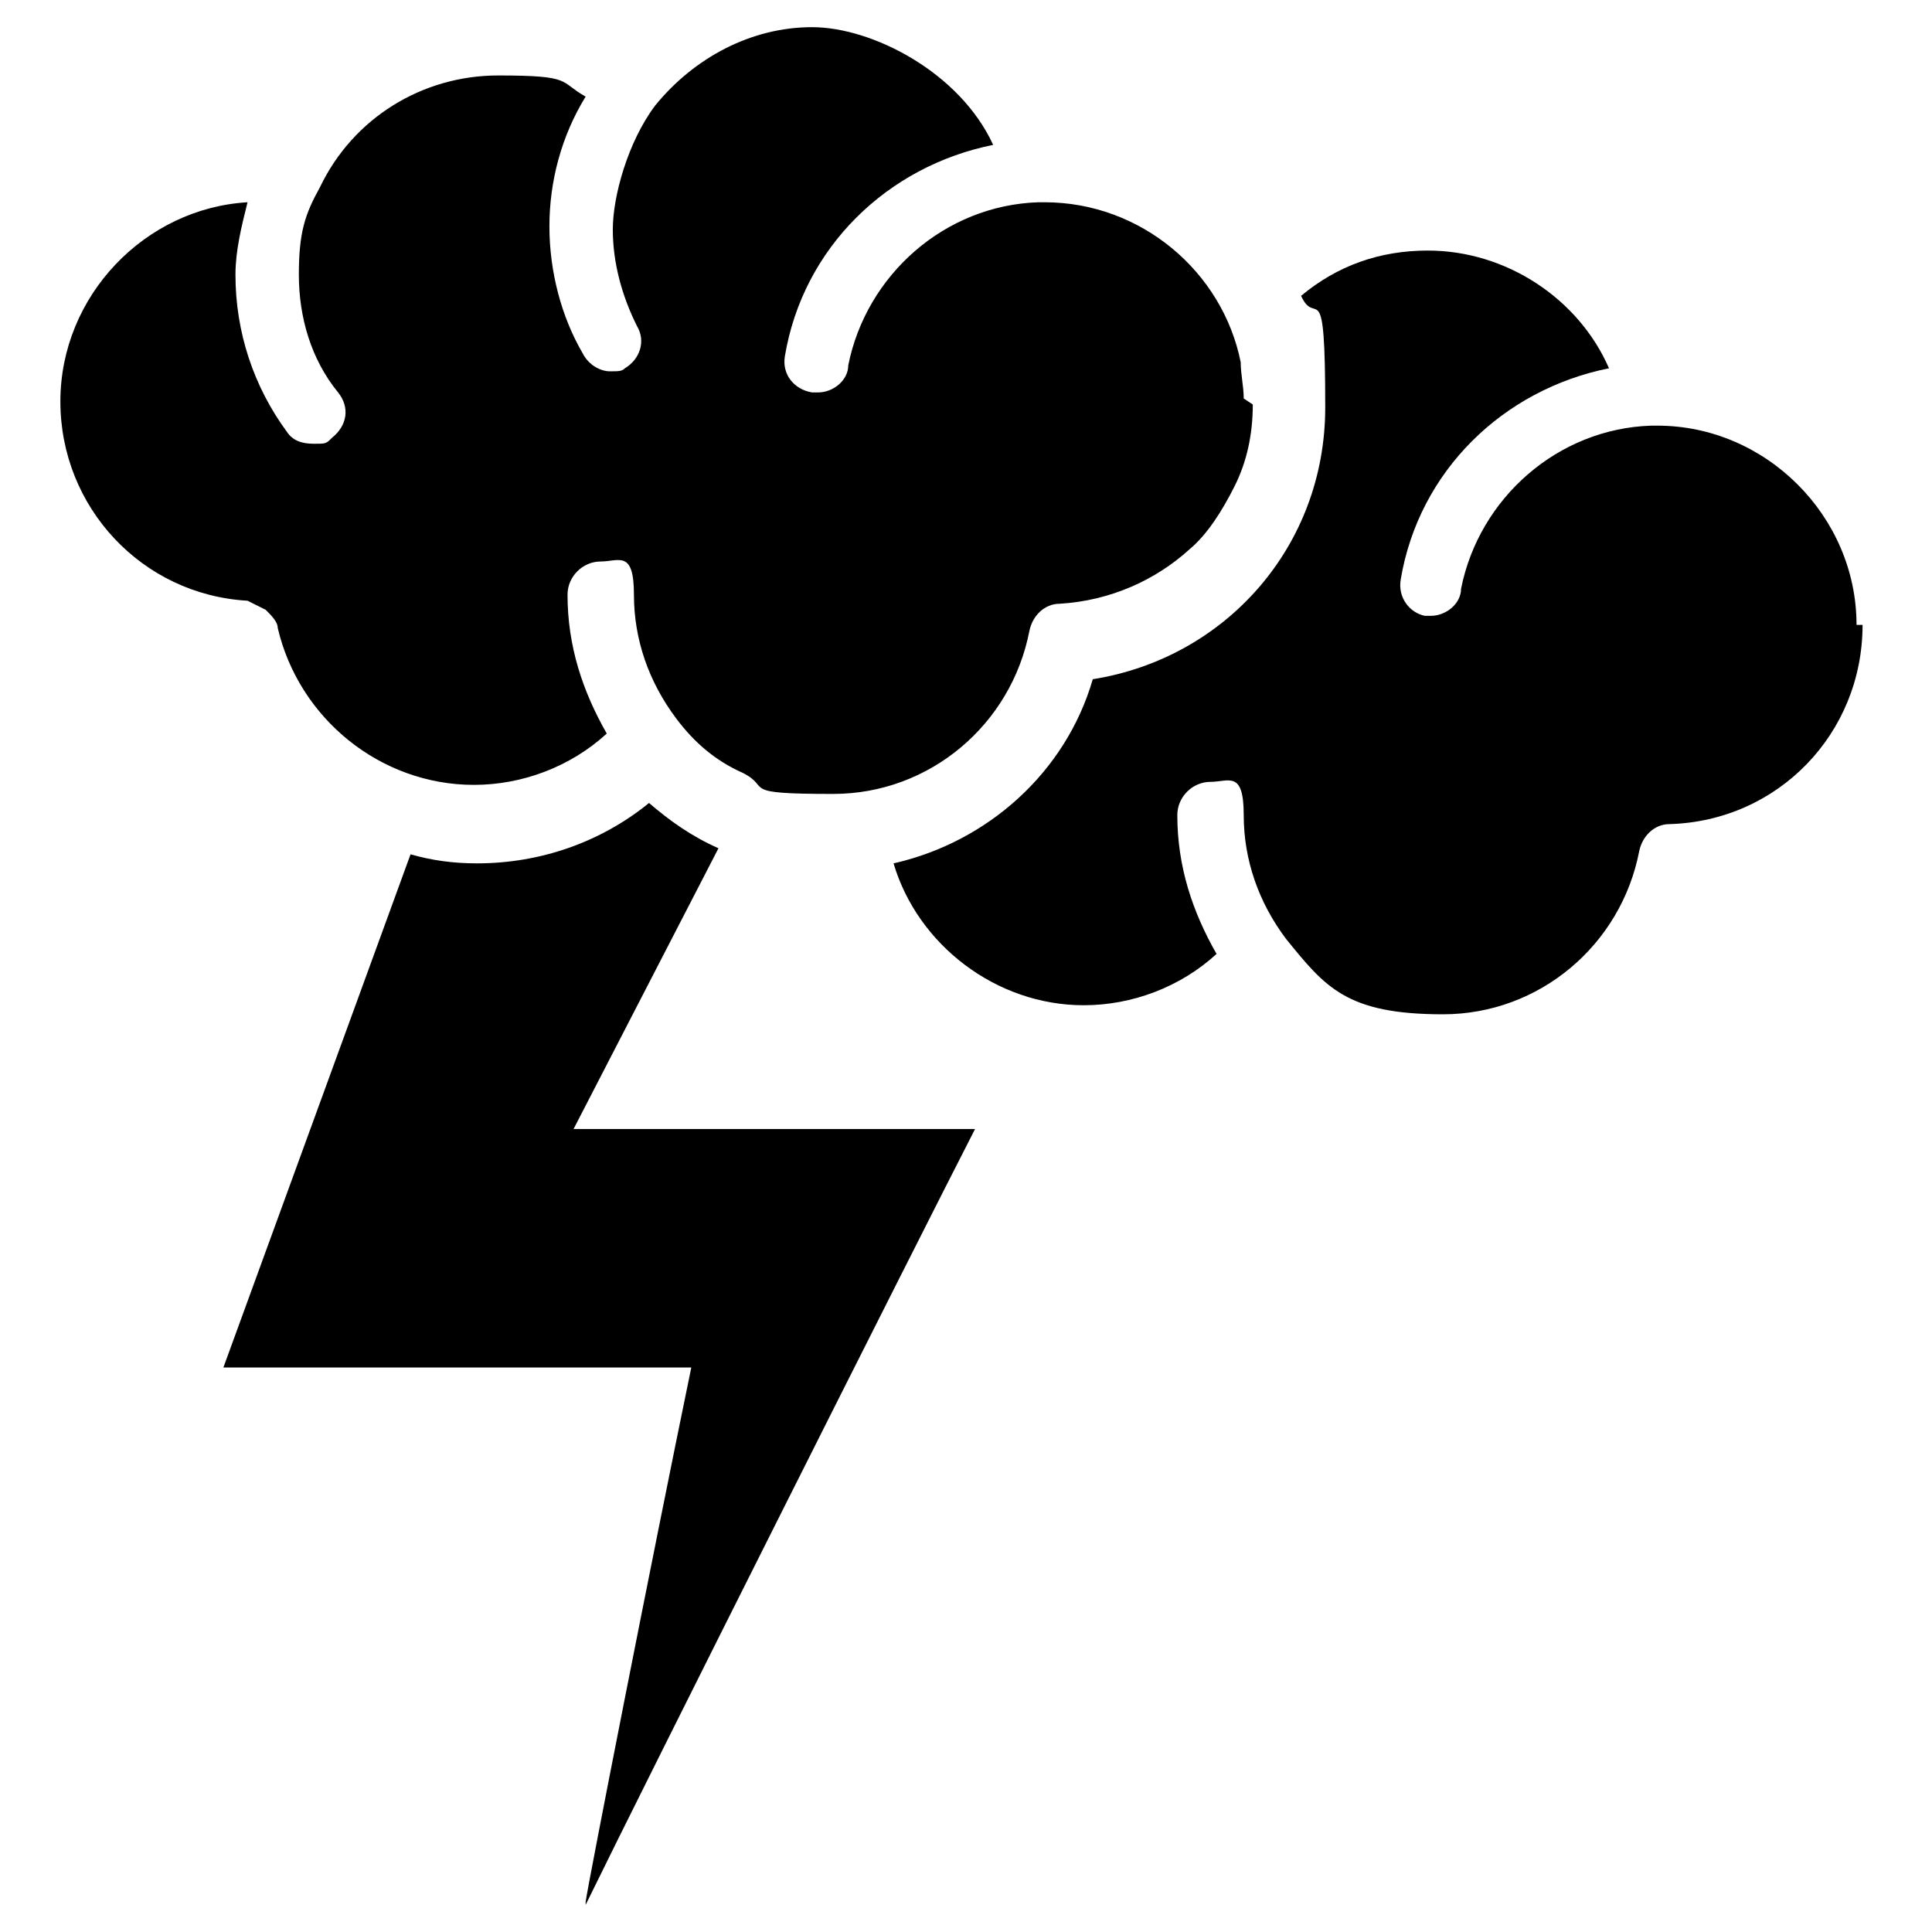 <svg xmlns="http://www.w3.org/2000/svg" id="Layer_1" data-name="Layer 1" version="1.1" viewBox="0 0 64 64"><defs><style> .cls-1 { fill: #000; stroke-width: 0px; } </style></defs><path class="cls-1" d="M61.7,20.7c0,3.6-2.8,6.5-6.4,6.6-.5,0-.9.4-1,.9-.6,3.1-3.3,5.4-6.5,5.4s-3.9-.9-5.2-2.5c-.9-1.2-1.4-2.6-1.4-4.1s-.5-1.1-1.1-1.1-1.1.5-1.1,1.1c0,1.7.5,3.2,1.3,4.6-1.2,1.1-2.8,1.7-4.4,1.7-2.9,0-5.5-2-6.3-4.7,3.1-.7,5.7-3,6.6-6.1,4.4-.7,7.7-4.4,7.7-9s-.3-2.6-.8-3.7c1.2-1,2.6-1.5,4.2-1.5,2.6,0,5,1.6,6,3.9-3.5.7-6.3,3.4-6.9,7-.1.6.3,1.1.8,1.2,0,0,.1,0,.2,0,.5,0,1-.4,1-.9.6-3,3.2-5.3,6.3-5.4,0,0,.2,0,.2,0,3.6,0,6.6,3,6.6,6.6Z"/><path class="cls-1" d="M19.4,63c.1-.7,2.2-11.4,3.5-17.7H7.4l6.2-17c.7.2,1.4.3,2.2.3,2.1,0,4.1-.7,5.7-2,.7.6,1.4,1.1,2.3,1.5l-4.8,9.3h13.3c-1.9,3.7-10.9,21.6-12.9,25.7Z"/><path class="cls-1" d="M41.5,13.4c0,1-.2,1.9-.6,2.7-.4.8-.9,1.6-1.5,2.1-1.1,1-2.6,1.7-4.3,1.8-.5,0-.9.4-1,.9-.6,3.1-3.3,5.4-6.5,5.4s-2-.2-3-.7c-.6-.3-.6-.3,0,0-.9-.4-1.6-1-2.2-1.8-.9-1.2-1.4-2.6-1.4-4.1s-.5-1.1-1.1-1.1-1.1.5-1.1,1.1c0,1.7.5,3.2,1.3,4.6-1.2,1.1-2.8,1.7-4.4,1.7-3.1,0-5.8-2.2-6.5-5.2,0-.2-.2-.4-.4-.6-.2-.1-.4-.2-.6-.3-3.5-.2-6.2-3.1-6.2-6.6s2.8-6.4,6.2-6.6c-.2.8-.4,1.6-.4,2.4,0,1.9.6,3.7,1.7,5.2.2.3.5.4.9.4s.4,0,.6-.2c.5-.4.6-1,.2-1.5-.9-1.1-1.3-2.5-1.3-3.9s.2-2,.7-2.9c1.1-2.3,3.4-3.7,5.9-3.7s2,.2,2.9.7c-.8,1.3-1.2,2.8-1.2,4.3s.4,3,1.1,4.2c.2.4.6.6.9.6s.4,0,.5-.1c.5-.3.7-.9.4-1.4-.5-1-.8-2.1-.8-3.2s.5-2.9,1.4-4.1c1.3-1.6,3.2-2.6,5.2-2.6s4.9,1.5,6,3.9c-3.5.7-6.3,3.4-6.9,7-.1.6.3,1.1.9,1.2,0,0,.1,0,.2,0,.5,0,1-.4,1-.9.6-3,3.2-5.3,6.3-5.4,0,0,.2,0,.2,0,3.2,0,5.9,2.3,6.5,5.3,0,.4.1.8.1,1.2h0Z"/></svg>